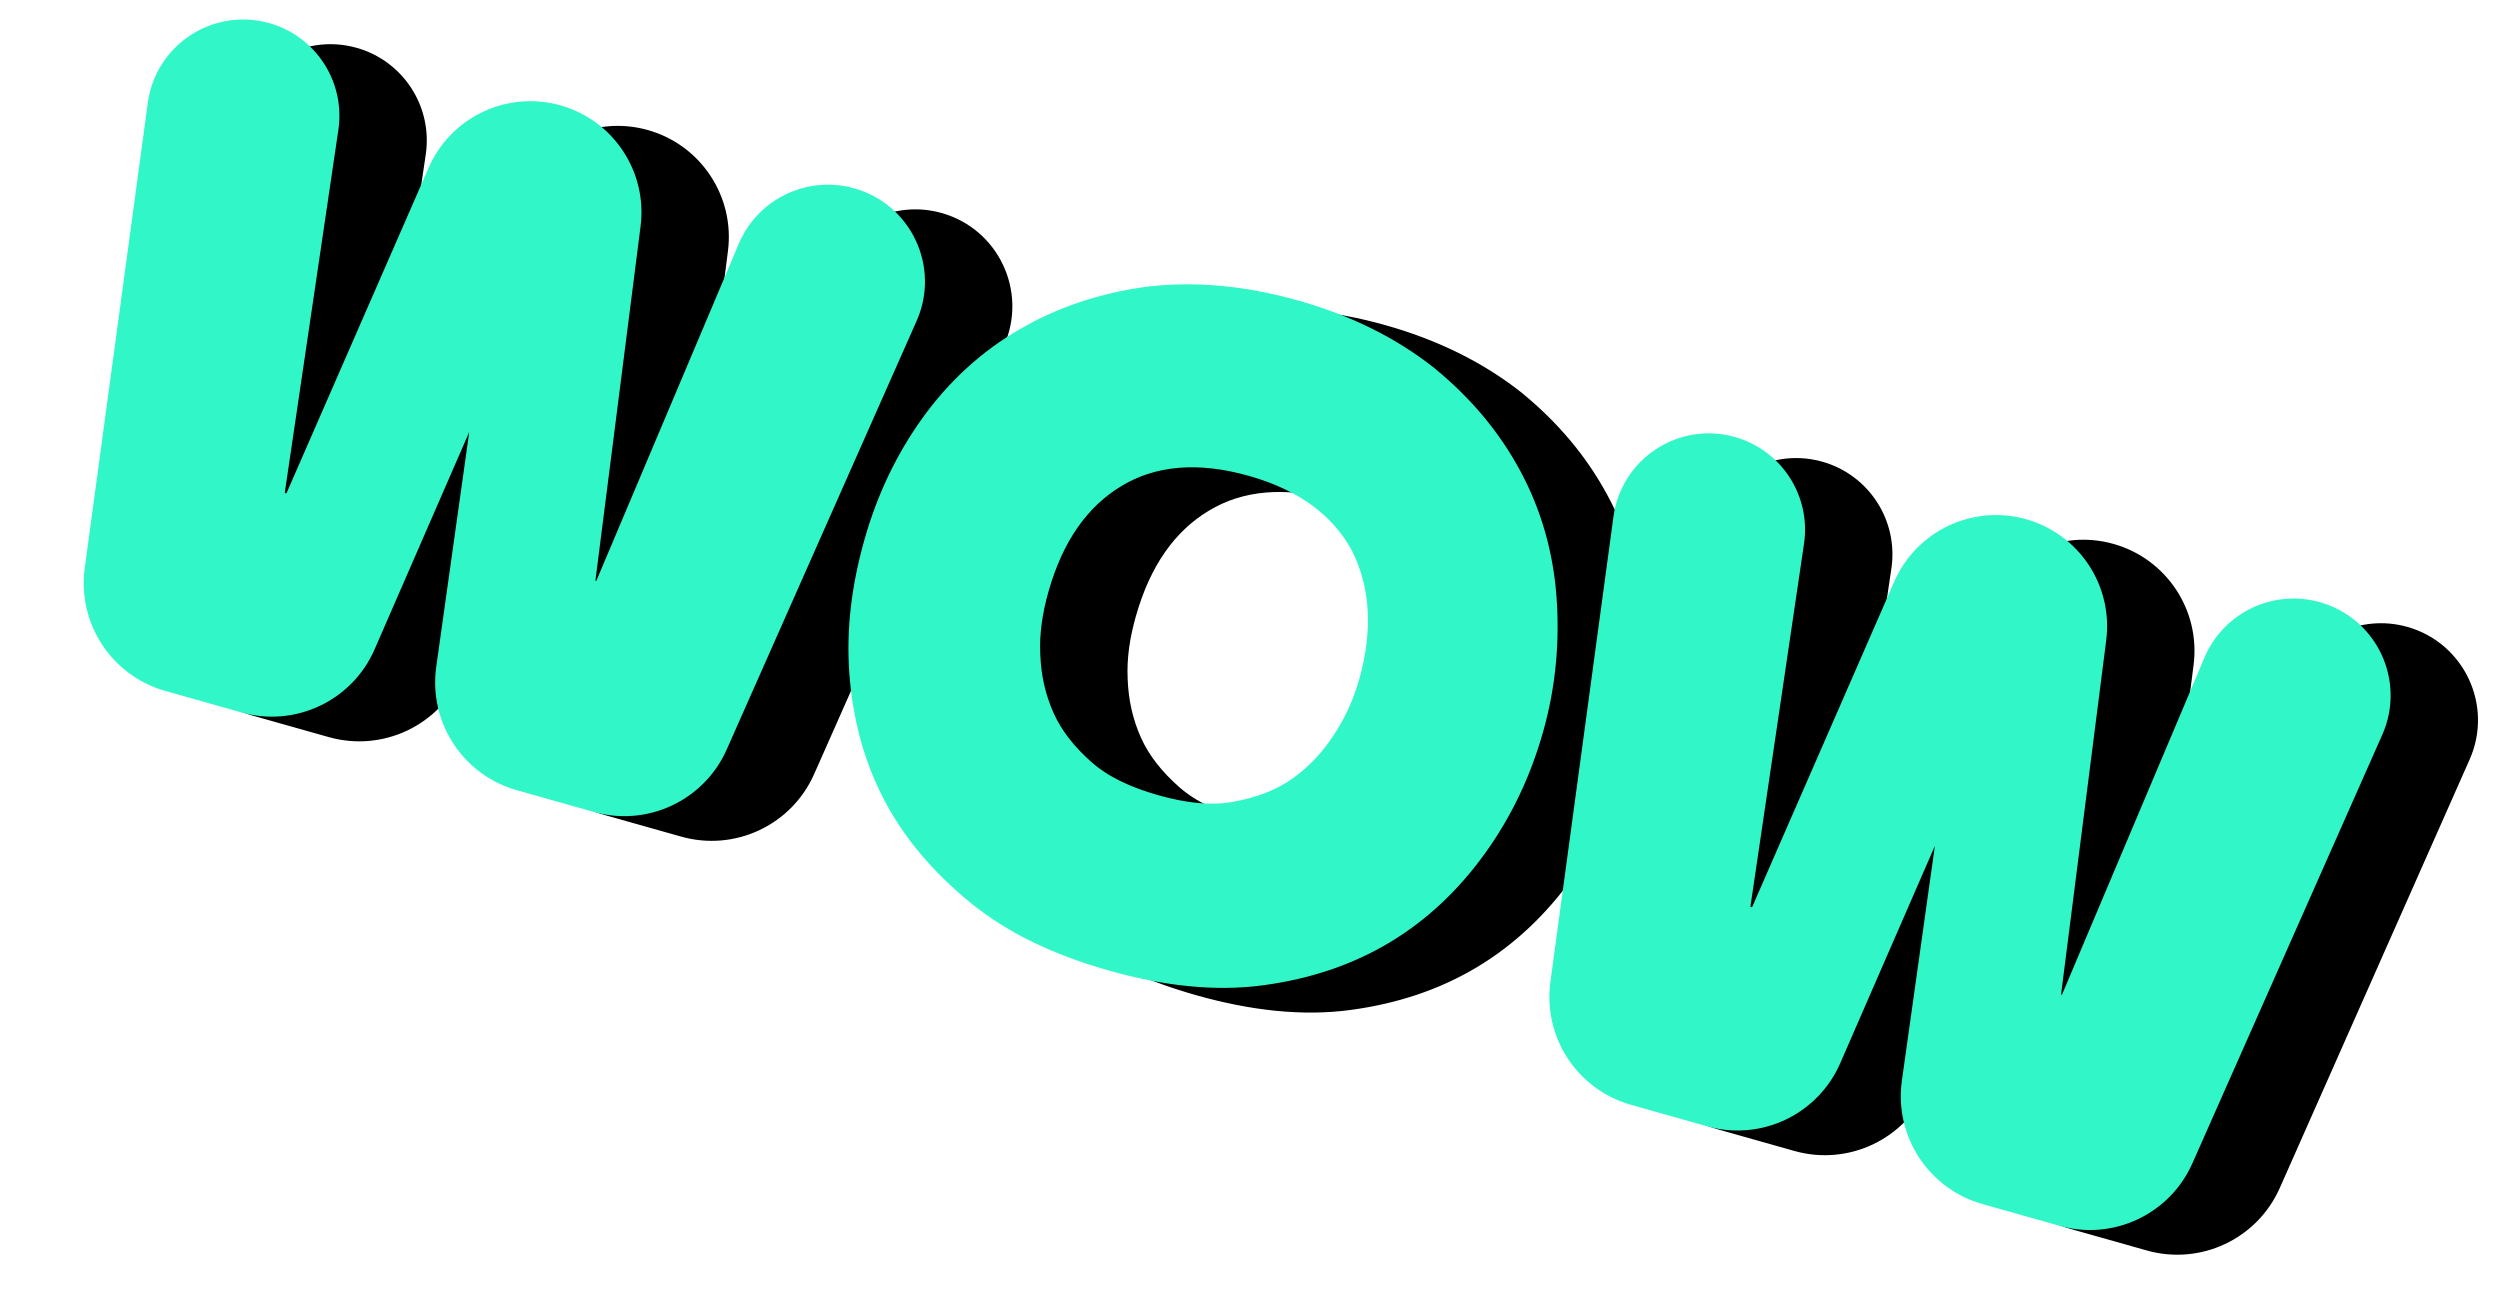<?xml version="1.0" encoding="UTF-8"?> <svg xmlns="http://www.w3.org/2000/svg" width="290" height="150" viewBox="0 0 290 150" fill="none"><path d="M139.731 58.274L139.732 58.274C143.88 55.794 149.051 55.257 155.305 57.023C161.444 58.757 165.579 61.913 167.923 66.234C170.152 70.654 170.552 75.928 168.843 81.977C168.132 84.495 167.064 86.8 165.638 88.898L165.63 88.909C164.182 91.096 162.44 92.872 160.405 94.252C158.403 95.609 156.007 96.481 153.25 96.96C150.596 97.422 147.595 97.108 144.252 96.164C140.806 95.19 138.085 93.889 136.066 92.108C133.967 90.257 132.381 88.261 131.384 86.057C130.371 83.817 129.816 81.391 129.725 78.77L129.725 78.77L129.725 78.757C129.608 76.25 129.994 73.758 130.713 71.21C132.427 65.141 135.434 60.838 139.731 58.274ZM143.347 37.189L143.337 37.19L143.327 37.192C137.979 37.918 133.261 39.503 128.955 42.001C124.642 44.502 120.991 47.864 118.034 51.971C115.085 56.069 112.882 60.705 111.452 65.771C109.997 70.923 109.371 75.898 109.743 80.947C110.114 85.979 111.36 90.721 113.626 95.085C115.896 99.457 119.198 103.307 123.368 106.716C127.591 110.168 132.835 112.646 139.099 114.415C145.26 116.155 151.127 116.814 156.533 116.081C161.879 115.355 166.604 113.769 170.819 111.234C175.032 108.701 178.574 105.31 181.522 101.215C184.472 97.119 186.646 92.584 188.105 87.416C189.54 82.336 189.981 77.203 189.611 72.183C189.239 67.135 187.887 62.361 185.519 57.973C183.155 53.592 179.963 49.773 175.785 46.357L175.777 46.35L175.769 46.344C171.54 43.015 166.44 40.461 160.458 38.772C154.377 37.055 148.694 36.563 143.347 37.189ZM42.108 59.801L48.316 17.765C49.057 12.752 45.96 7.968 41.083 6.591C35.185 4.925 29.178 8.865 28.355 14.938L21.04 68.905C20.243 74.786 23.897 80.358 29.609 81.97L38.436 84.463C44.169 86.082 50.218 83.217 52.596 77.755L63.933 51.724C64.125 51.283 64.613 51.052 65.076 51.183C65.539 51.313 65.834 51.766 65.767 52.242L61.814 80.357C60.984 86.257 64.641 91.862 70.374 93.481L79.315 96.006C85.021 97.617 91.043 94.788 93.445 89.367L115.476 39.649C117.981 33.995 114.898 27.434 108.947 25.754C104.016 24.361 98.82 26.858 96.826 31.577L80.322 70.633C80.098 71.165 79.513 71.446 78.957 71.289C78.412 71.135 78.061 70.605 78.133 70.043L83.368 28.982C84.108 23.184 80.492 17.719 74.868 16.131C69.192 14.528 63.205 17.361 60.844 22.766L44.386 60.454C44.147 61.002 43.541 61.288 42.966 61.126C42.388 60.963 42.02 60.395 42.108 59.801ZM212.123 107.809L218.331 65.773C219.072 60.759 215.975 55.976 211.098 54.599C205.2 52.933 199.193 56.873 198.369 62.946L191.055 116.913C190.258 122.794 193.912 128.365 199.623 129.978L208.451 132.471C214.184 134.09 220.232 131.225 222.611 125.762L233.948 99.732C234.14 99.291 234.628 99.06 235.091 99.19C235.553 99.321 235.849 99.773 235.782 100.25L231.829 128.365C230.999 134.265 234.655 139.87 240.389 141.489L249.33 144.014C255.036 145.625 261.058 142.796 263.46 137.375L285.49 87.656C287.995 82.003 284.913 75.442 278.962 73.761C274.031 72.369 268.835 74.866 266.841 79.585L250.337 118.641C250.112 119.173 249.527 119.454 248.972 119.297C248.427 119.143 248.076 118.613 248.148 118.051L253.383 76.99C254.122 71.192 250.507 65.727 244.883 64.138C239.207 62.536 233.219 65.369 230.859 70.773L214.401 108.462C214.162 109.009 213.556 109.296 212.981 109.134C212.402 108.971 212.035 108.403 212.123 107.809Z" fill="black" stroke="black" stroke-width="2.166"></path><path d="M129.595 55.41L129.595 55.41C133.744 52.93 138.915 52.394 145.168 54.159C151.307 55.893 155.443 59.05 157.786 63.371C160.015 67.79 160.415 73.064 158.707 79.113C157.996 81.631 156.927 83.936 155.501 86.034L155.494 86.045C154.046 88.232 152.304 90.009 150.268 91.388C148.266 92.746 145.87 93.617 143.113 94.097C140.459 94.559 137.459 94.244 134.116 93.3C130.669 92.327 127.948 91.025 125.929 89.244C123.831 87.394 122.244 85.398 121.247 83.193C120.234 80.953 119.679 78.528 119.588 75.906L119.588 75.906L119.588 75.893C119.471 73.386 119.857 70.894 120.577 68.346C122.291 62.277 125.297 57.974 129.595 55.41ZM133.21 34.325L133.2 34.327L133.191 34.328C127.842 35.054 123.124 36.639 118.818 39.137C114.505 41.638 110.855 45 107.898 49.108C104.948 53.205 102.745 57.842 101.315 62.907C99.86 68.059 99.235 73.035 99.607 78.083C99.978 83.115 101.223 87.857 103.489 92.221C105.759 96.593 109.062 100.443 113.231 103.852C117.454 107.304 122.699 109.783 128.962 111.551C135.123 113.291 140.99 113.951 146.396 113.217C151.743 112.491 156.468 110.905 160.682 108.371C164.896 105.837 168.438 102.447 171.386 98.352C174.335 94.255 176.509 89.72 177.969 84.552C179.403 79.472 179.845 74.339 179.475 69.319C179.103 64.272 177.75 59.497 175.382 55.109C173.019 50.728 169.827 46.909 165.648 43.493L165.64 43.487L165.632 43.48C161.403 40.151 156.303 37.597 150.322 35.908C144.24 34.191 138.557 33.7 133.21 34.325ZM31.971 56.937L38.18 14.901C38.92 9.888 35.824 5.104 30.947 3.727C25.048 2.062 19.041 6.001 18.218 12.075L10.904 66.041C10.107 71.923 13.76 77.494 19.472 79.107L28.299 81.599C34.033 83.218 40.081 80.353 42.46 74.891L53.796 48.86C53.988 48.419 54.476 48.188 54.939 48.319C55.402 48.45 55.697 48.902 55.63 49.378L51.677 77.494C50.848 83.393 54.504 88.999 60.237 90.618L69.179 93.142C74.884 94.754 80.906 91.924 83.308 86.504L105.339 36.785C107.844 31.132 104.761 24.57 98.81 22.89C93.88 21.498 88.684 23.994 86.689 28.713L70.185 67.77C69.961 68.301 69.376 68.582 68.82 68.425C68.275 68.271 67.925 67.742 67.996 67.18L73.232 26.118C73.971 20.32 70.356 14.855 64.731 13.267C59.055 11.664 53.068 14.497 50.708 19.902L34.25 57.59C34.011 58.138 33.404 58.425 32.829 58.262C32.251 58.099 31.884 57.532 31.971 56.937ZM201.986 104.945L208.195 62.909C208.935 57.896 205.838 53.112 200.961 51.735C195.063 50.069 189.056 54.009 188.233 60.082L180.919 114.049C180.121 119.93 183.775 125.501 189.487 127.114L198.314 129.607C204.048 131.226 210.096 128.361 212.474 122.899L223.811 96.868C224.003 96.427 224.491 96.196 224.954 96.327C225.417 96.457 225.712 96.91 225.645 97.386L221.692 125.501C220.863 131.401 224.519 137.006 230.252 138.625L239.193 141.15C244.899 142.761 250.921 139.932 253.323 134.511L275.354 84.793C277.859 79.139 274.776 72.578 268.825 70.898C263.894 69.505 258.699 72.002 256.704 76.721L240.2 115.777C239.976 116.309 239.391 116.59 238.835 116.433C238.29 116.279 237.94 115.749 238.011 115.187L243.246 74.126C243.986 68.328 240.37 62.863 234.746 61.275C229.07 59.672 223.083 62.505 220.722 67.91L204.264 105.598C204.025 106.145 203.419 106.432 202.844 106.27C202.266 106.107 201.898 105.54 201.986 104.945Z" fill="#31F7C8" stroke="#31F7C8" stroke-width="2.166"></path></svg> 